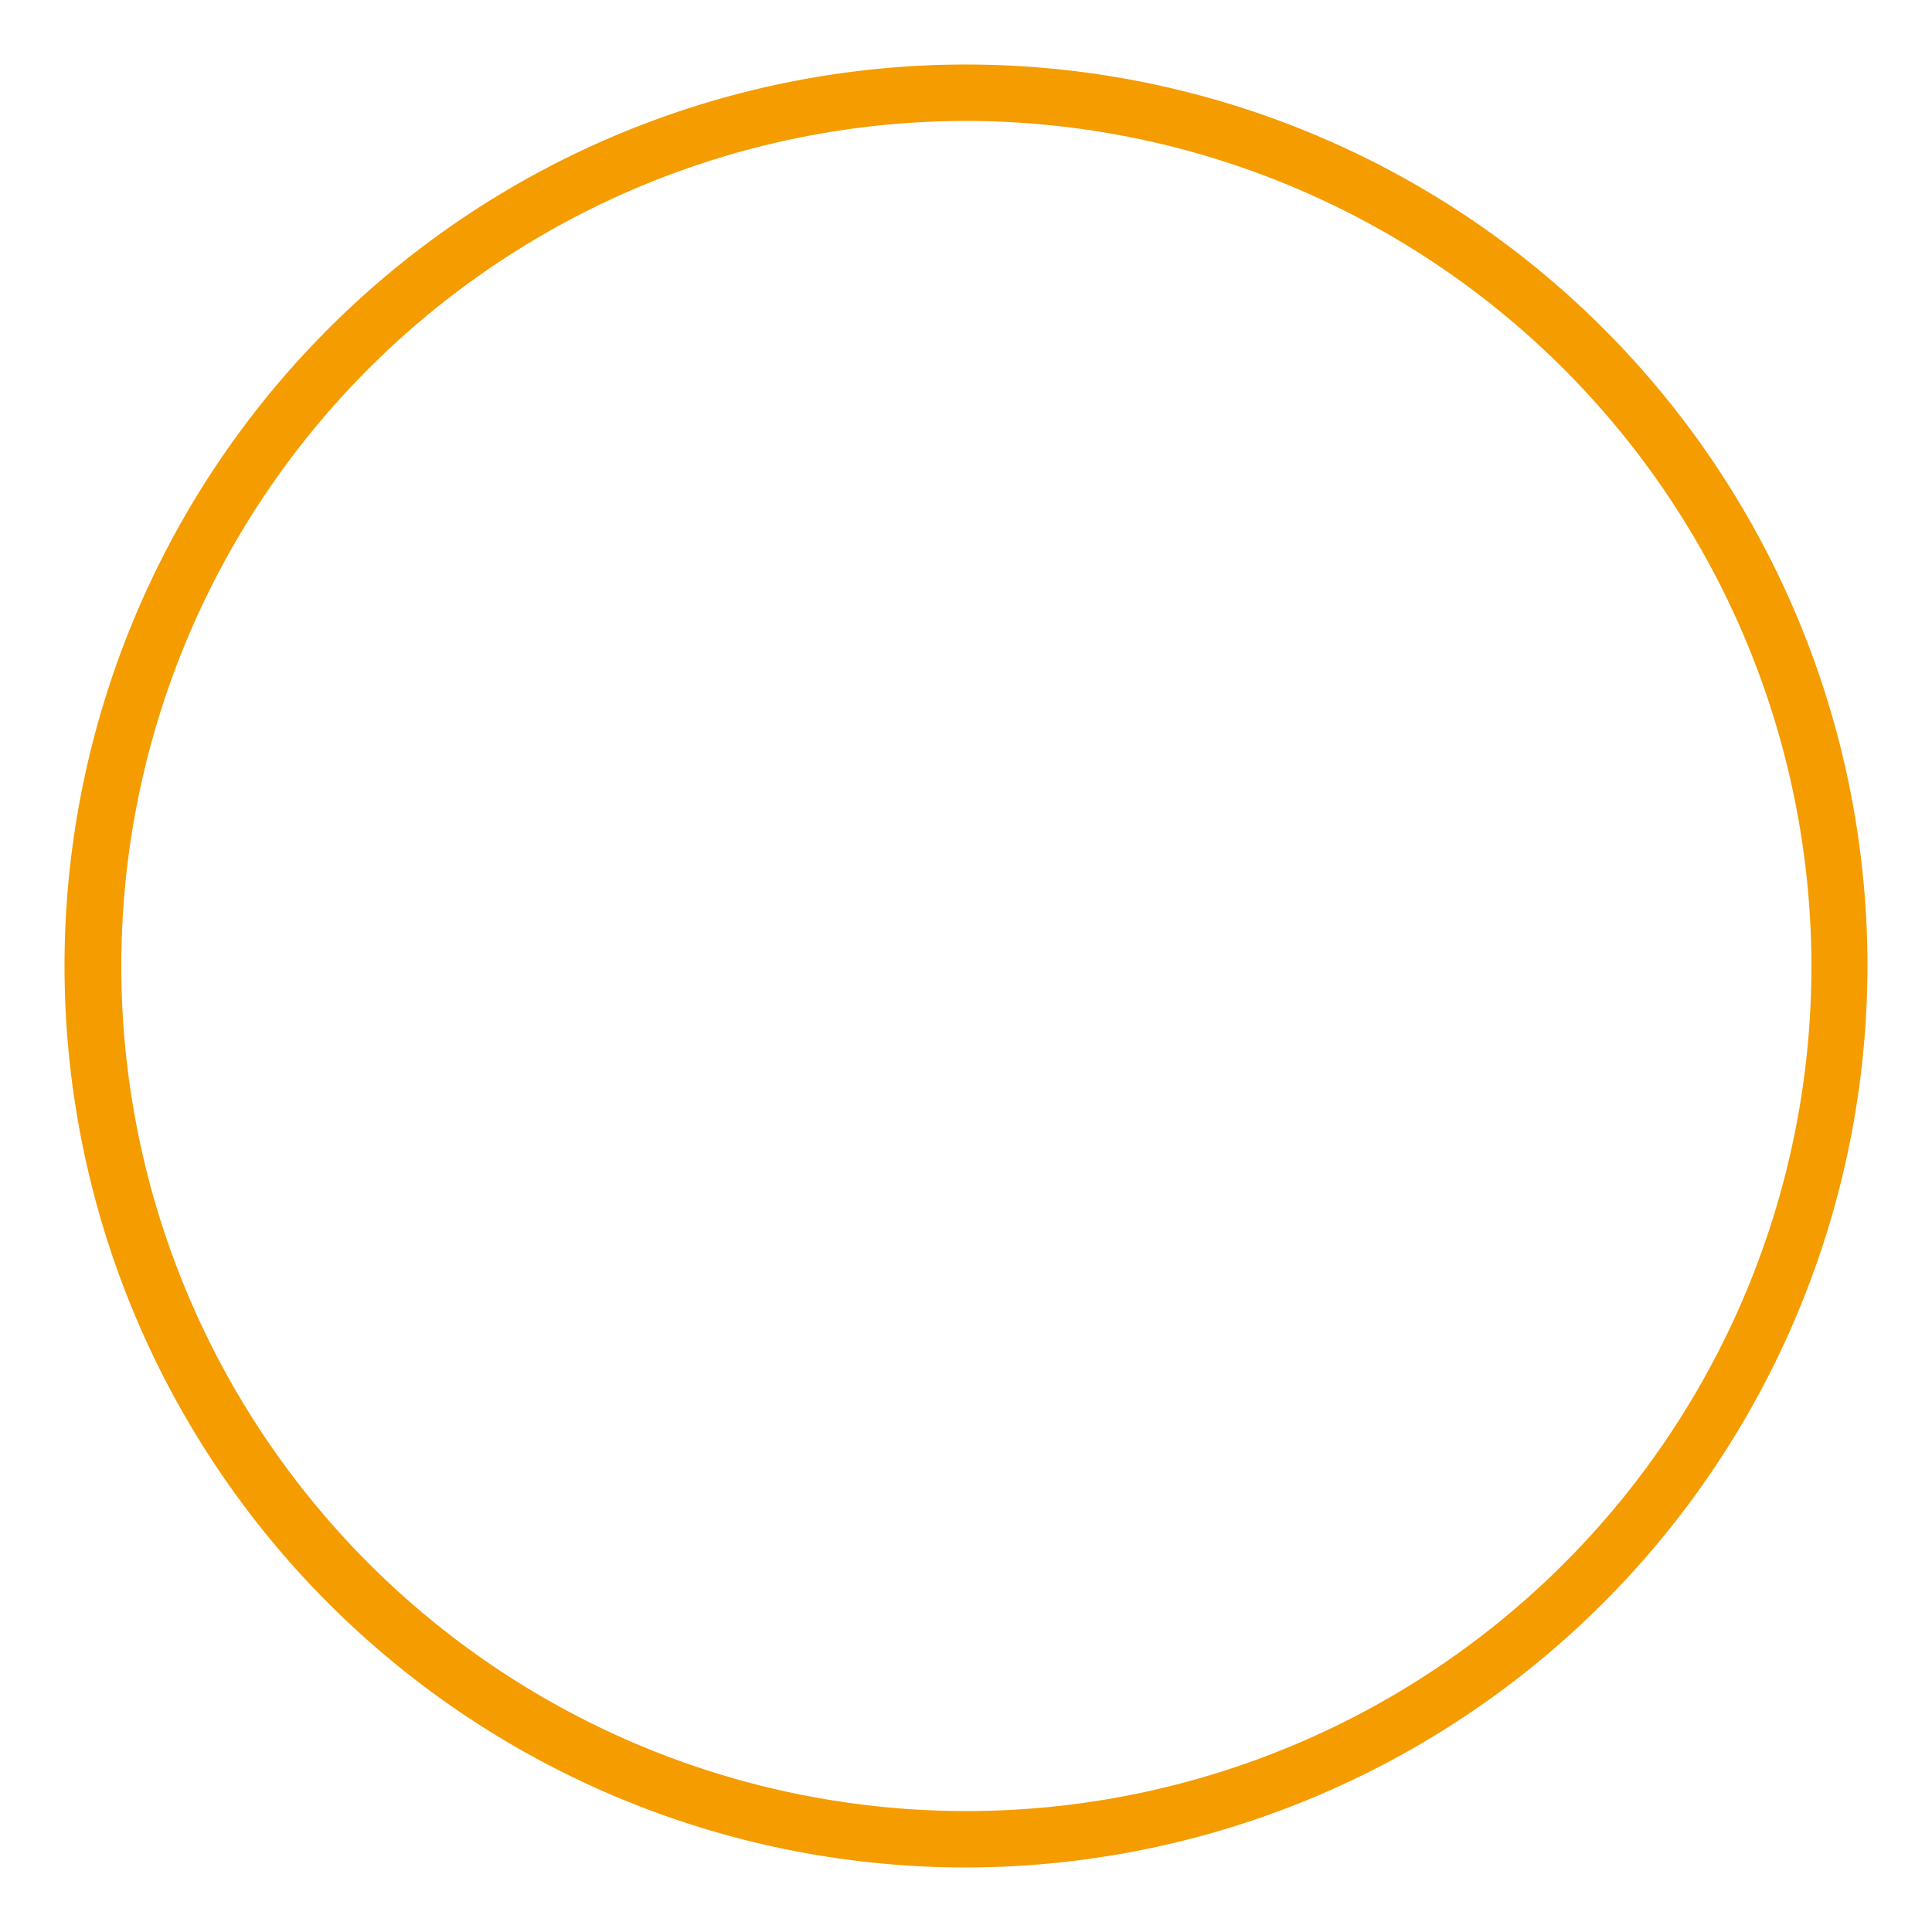 <svg xmlns="http://www.w3.org/2000/svg" viewBox="0 0 50 50"><defs><style>.a{fill:#f59c00;}</style></defs><title>on</title><path class="a" d="M25,48.33A23.33,23.33,0,1,1,48.33,25,23.36,23.36,0,0,1,25,48.33ZM25,3.13A21.87,21.87,0,1,0,46.88,25,21.9,21.9,0,0,0,25,3.13Z"/></svg>